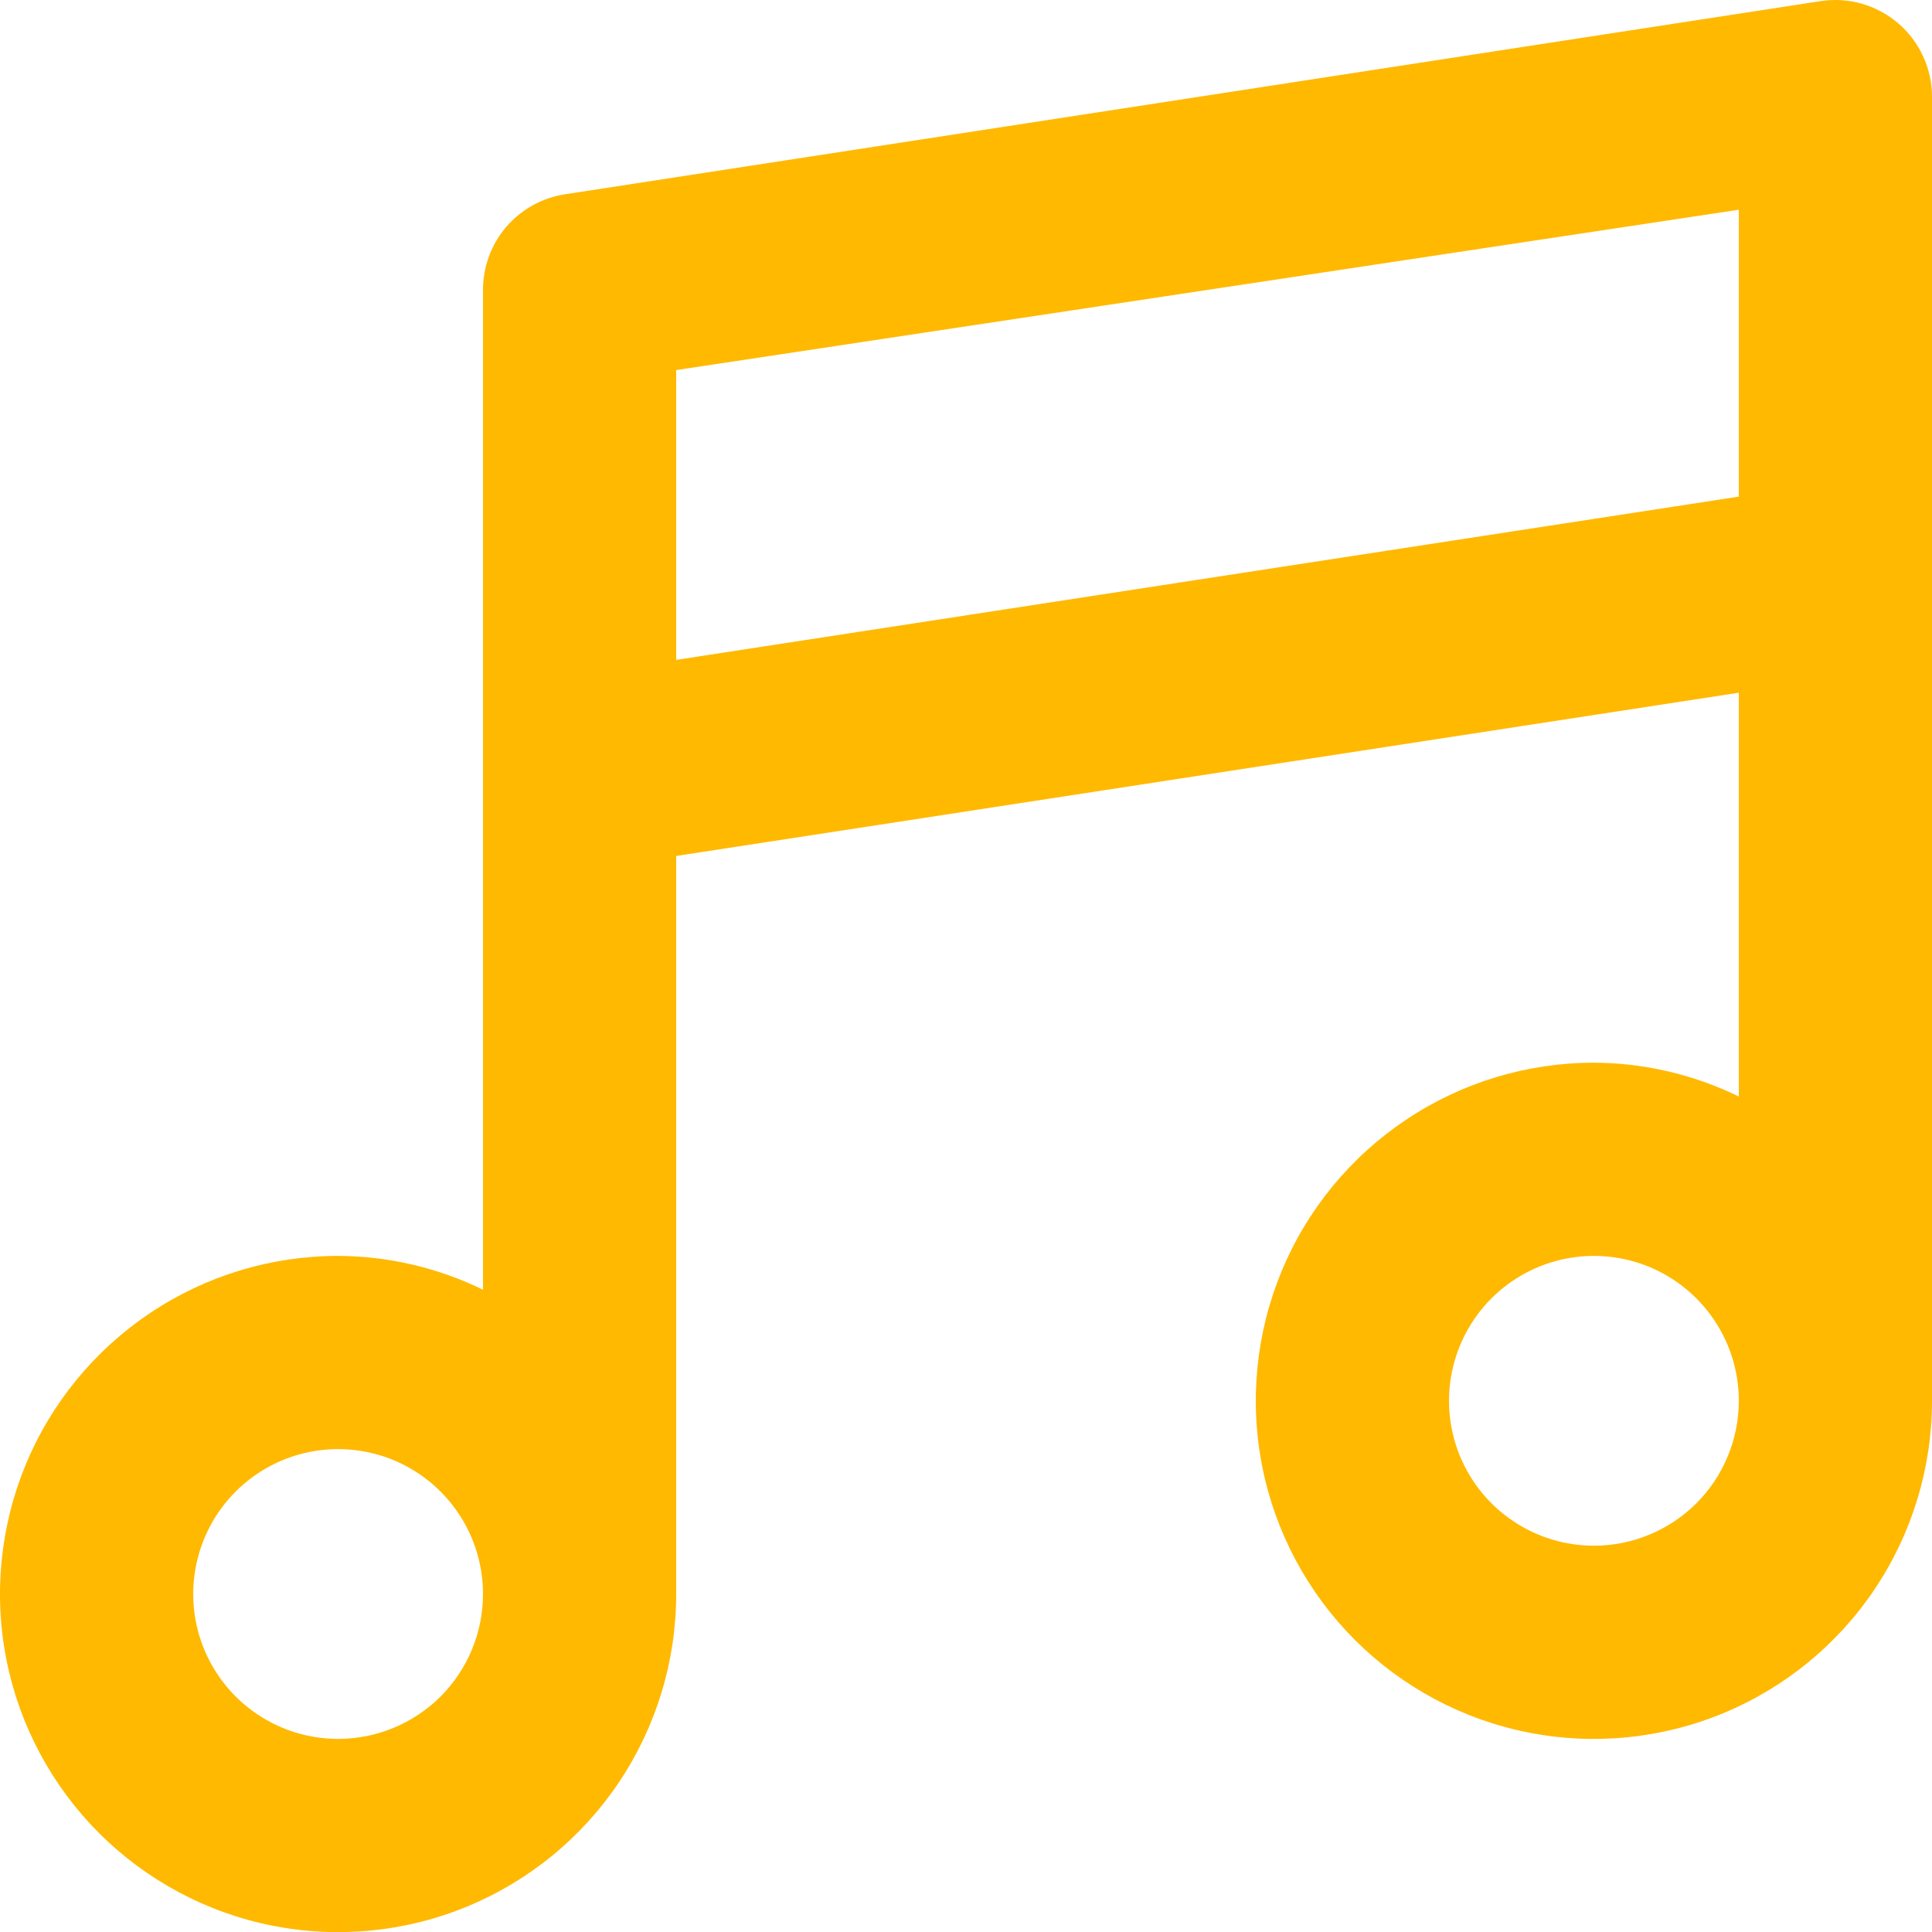 <svg width="20" height="20" viewBox="0 0 20 20" fill="none" xmlns="http://www.w3.org/2000/svg">
<path d="M19.65 0.241C19.541 0.148 19.413 0.079 19.275 0.039C19.137 -0.001 18.992 -0.01 18.85 0.011L5.85 2.011C5.613 2.047 5.397 2.167 5.241 2.348C5.085 2.53 5 2.762 5 3.001V13.351C4.533 13.123 4.02 13.003 3.5 13.001C2.808 13.001 2.131 13.206 1.556 13.591C0.98 13.976 0.531 14.522 0.266 15.162C0.002 15.801 -0.068 16.505 0.067 17.184C0.202 17.863 0.536 18.486 1.025 18.976C1.515 19.465 2.138 19.799 2.817 19.934C3.496 20.069 4.2 20 4.839 19.735C5.479 19.47 6.026 19.021 6.41 18.446C6.795 17.87 7 17.193 7 16.501V8.861L18 7.171V11.351C17.533 11.123 17.02 11.003 16.5 11.001C15.808 11.001 15.131 11.206 14.556 11.591C13.98 11.976 13.531 12.522 13.266 13.162C13.002 13.801 12.932 14.505 13.067 15.184C13.202 15.863 13.536 16.486 14.025 16.976C14.515 17.465 15.138 17.799 15.817 17.934C16.496 18.069 17.2 18 17.839 17.735C18.479 17.47 19.026 17.021 19.41 16.446C19.795 15.87 20 15.193 20 14.501V1.001C20 0.857 19.969 0.714 19.908 0.583C19.848 0.452 19.76 0.335 19.65 0.241ZM3.5 18.001C3.203 18.001 2.913 17.913 2.667 17.748C2.42 17.584 2.228 17.349 2.114 17.075C2.001 16.801 1.971 16.5 2.029 16.209C2.087 15.918 2.23 15.65 2.439 15.441C2.649 15.231 2.916 15.088 3.207 15.03C3.498 14.972 3.8 15.002 4.074 15.115C4.348 15.229 4.582 15.421 4.747 15.668C4.912 15.914 5 16.204 5 16.501C5 16.899 4.842 17.28 4.561 17.562C4.279 17.843 3.898 18.001 3.5 18.001ZM16.5 16.001C16.203 16.001 15.913 15.913 15.667 15.748C15.42 15.584 15.228 15.349 15.114 15.075C15.001 14.801 14.971 14.499 15.029 14.209C15.087 13.918 15.23 13.65 15.439 13.441C15.649 13.231 15.916 13.088 16.207 13.03C16.498 12.972 16.8 13.002 17.074 13.115C17.348 13.229 17.582 13.421 17.747 13.668C17.912 13.914 18 14.204 18 14.501C18 14.899 17.842 15.28 17.561 15.562C17.279 15.843 16.898 16.001 16.5 16.001ZM18 5.141L7 6.831V3.831L18 2.171V5.141Z" fill="#FFB901"/>
</svg>
